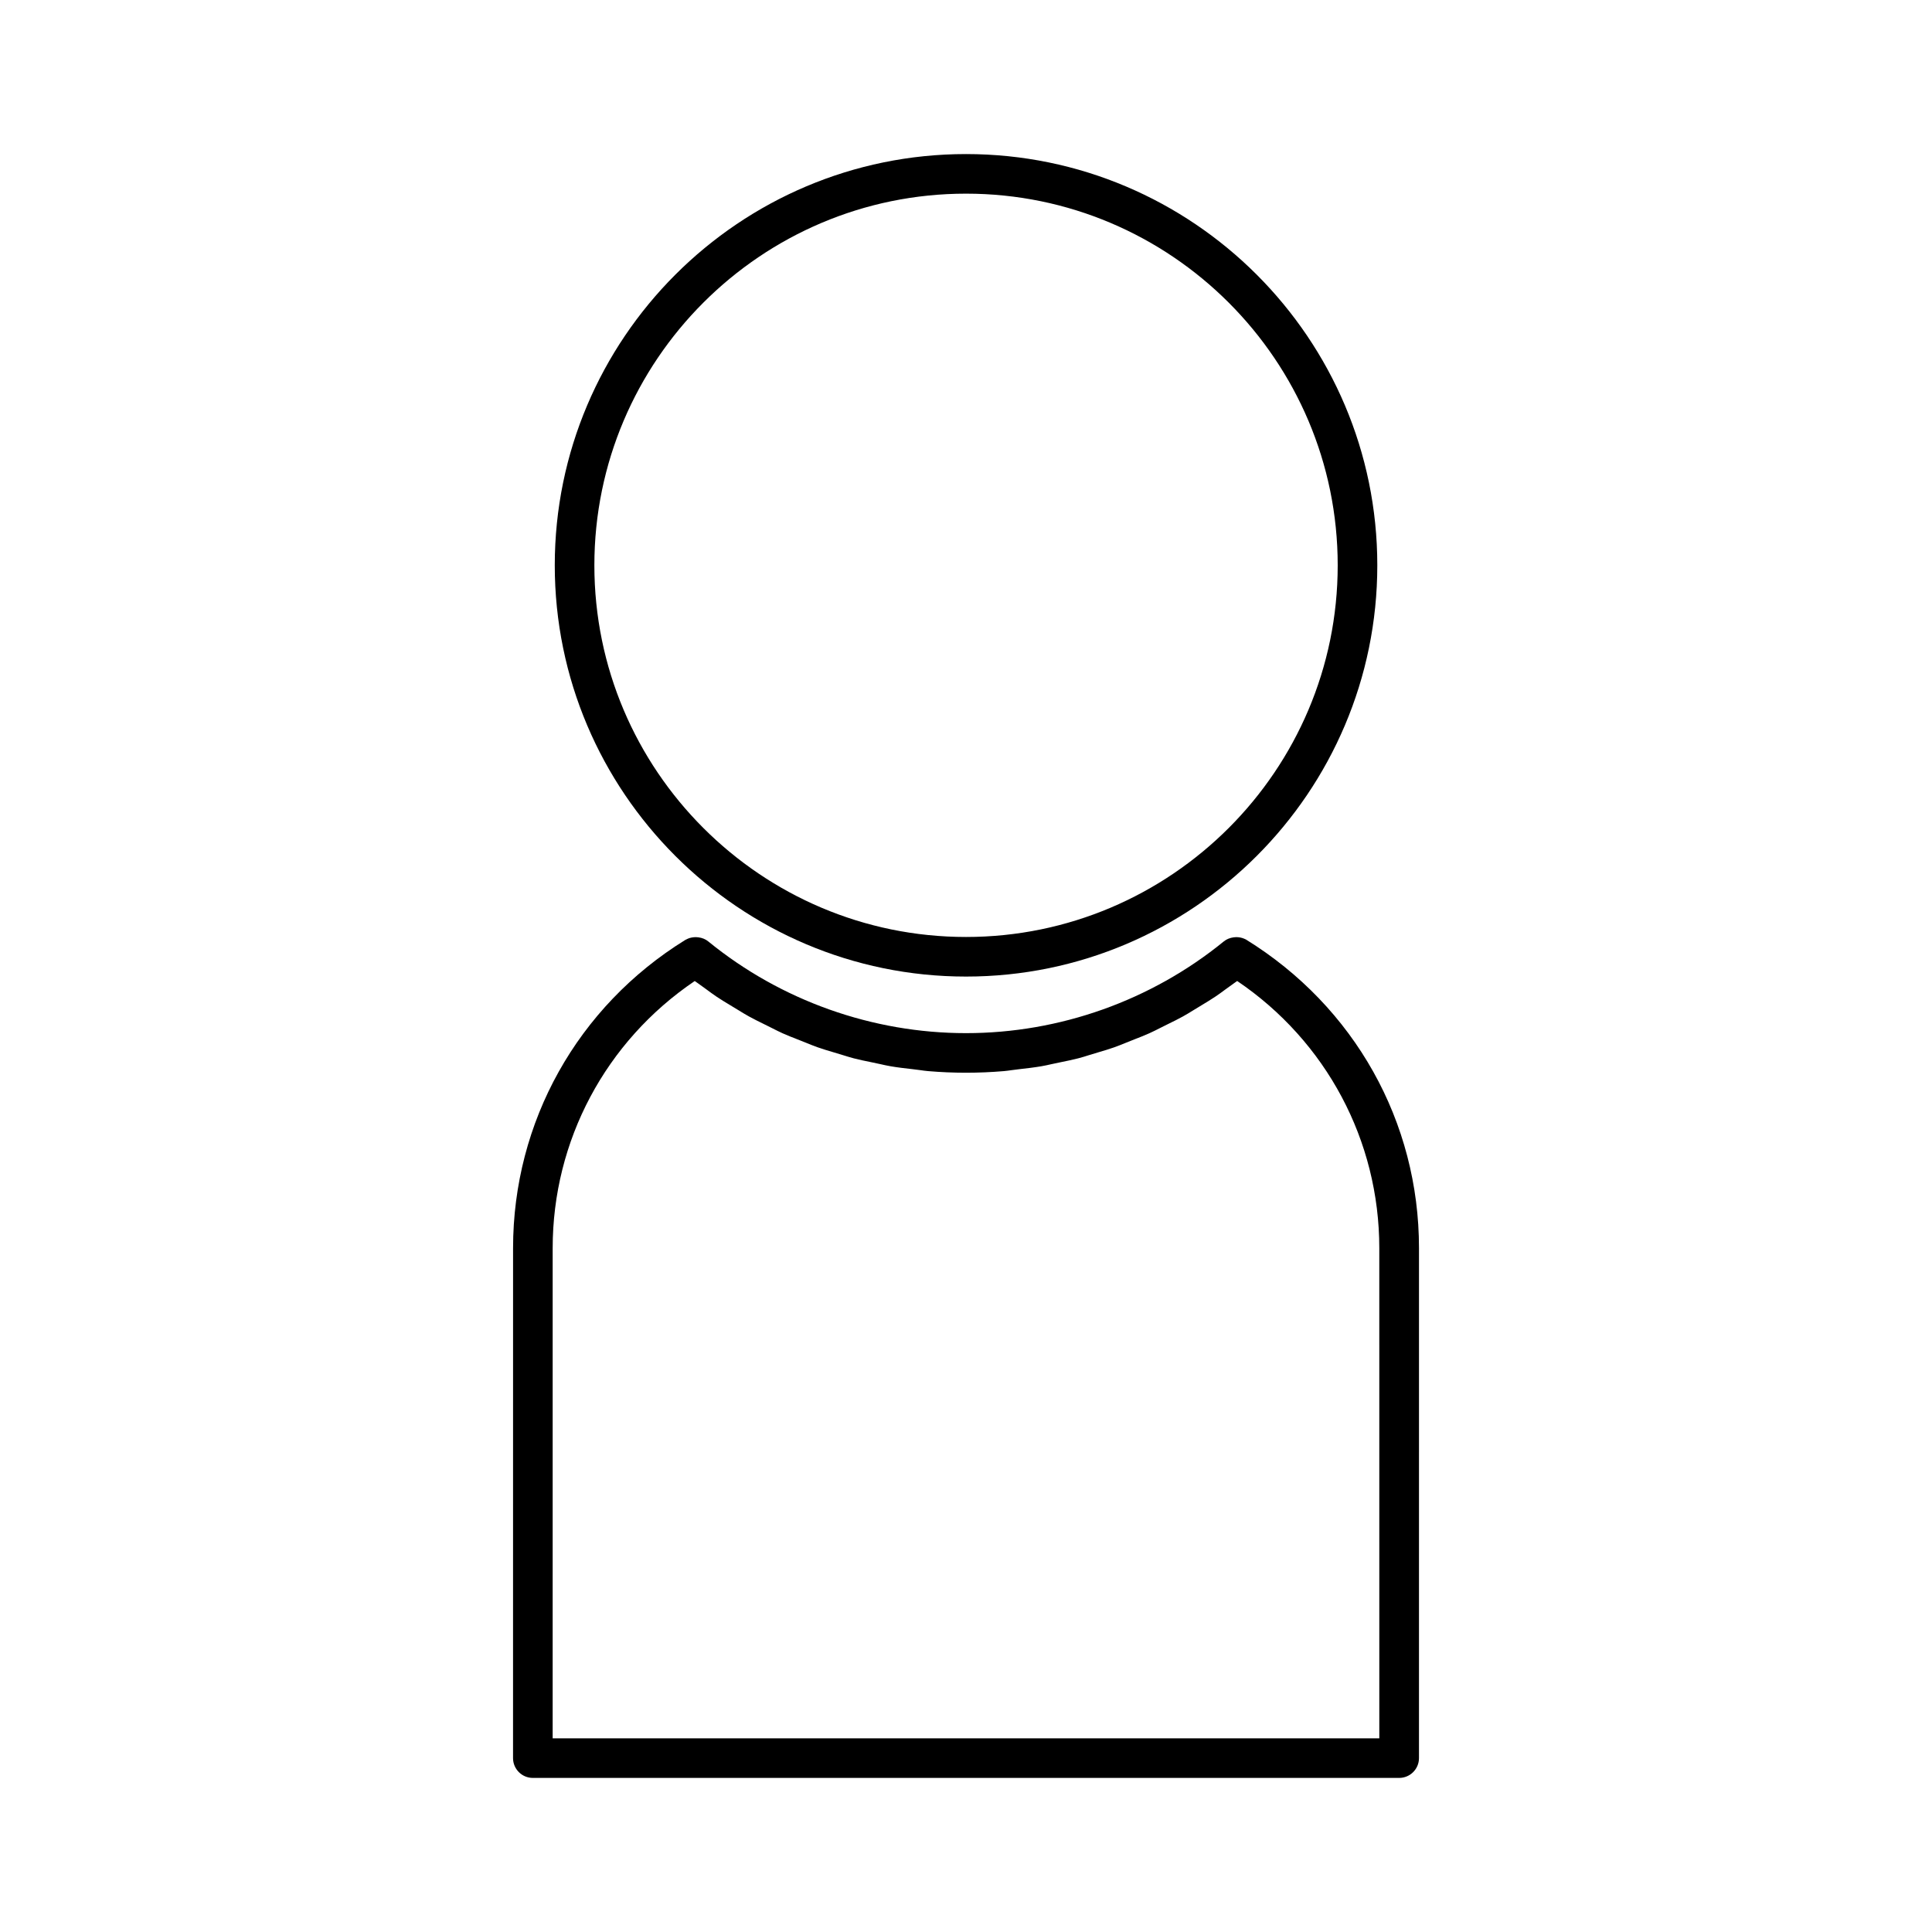 <?xml version="1.0" encoding="UTF-8"?>
<!-- Uploaded to: SVG Repo, www.svgrepo.com, Generator: SVG Repo Mixer Tools -->
<svg fill="#000000" width="800px" height="800px" version="1.1" viewBox="144 144 512 512" xmlns="http://www.w3.org/2000/svg">
 <g>
  <path d="m279.96 609.92c0 2.891 2.352 5.246 5.246 5.246h229.59c2.898 0 5.246-2.356 5.246-5.246l0.004-135.15c0.012-33.457-17.055-63.988-45.855-81.789l-0.469-0.215c-0.652-0.277-1.355-0.414-2.121-0.414l-0.656 0.047c-1.039 0.141-1.895 0.5-2.625 1.086-19.234 15.676-43.5 24.309-68.316 24.309s-49.086-8.633-68.297-24.297c-0.738-0.609-1.617-0.965-2.648-1.098l-0.66-0.047c-0.77 0-1.5 0.148-2.09 0.398l-0.691 0.336c-28.586 17.68-45.652 48.215-45.652 81.676zm10.504-135.15c0-28.484 14.039-54.809 37.648-70.789 0.27 0.188 0.539 0.379 0.805 0.566l2.188 1.578c0.938 0.691 1.867 1.387 2.828 2.027 1.188 0.797 2.402 1.527 3.617 2.258l2.164 1.312c0.918 0.566 1.844 1.141 2.777 1.648 1.27 0.703 2.578 1.344 3.879 1.984l2.219 1.105c0.945 0.477 1.883 0.957 2.84 1.387 1.254 0.562 2.535 1.066 3.824 1.562l2.383 0.949c1.012 0.414 2.027 0.828 3.059 1.191 1.375 0.484 2.769 0.898 4.168 1.312l2.547 0.77c0.945 0.293 1.879 0.586 2.828 0.836 1.496 0.387 3.012 0.699 4.527 1.004l2.516 0.535c0.902 0.203 1.812 0.41 2.734 0.566 1.91 0.332 3.836 0.547 5.777 0.766l2.078 0.262c0.688 0.102 1.375 0.199 2.078 0.258 6.711 0.57 13.379 0.57 20.109 0 0.668-0.059 1.328-0.152 1.988-0.246l2.125-0.27c1.945-0.219 3.891-0.445 5.793-0.77 0.883-0.148 1.746-0.34 2.613-0.539l2.586-0.547c1.531-0.316 3.074-0.625 4.57-1.012 0.949-0.242 1.883-0.535 2.824-0.836l2.57-0.777c1.402-0.414 2.801-0.824 4.156-1.309 0.996-0.352 1.977-0.75 2.953-1.148l2.363-0.945c1.332-0.516 2.66-1.035 3.957-1.617 0.98-0.438 1.938-0.922 2.891-1.41l2.168-1.082c1.309-0.641 2.609-1.273 3.883-1.984 0.918-0.504 1.805-1.055 2.699-1.605l2.227-1.355c1.219-0.734 2.445-1.477 3.621-2.262 0.898-0.598 1.773-1.242 2.648-1.891l2.352-1.695c0.277-0.195 0.547-0.387 0.824-0.582 23.617 15.977 37.66 42.305 37.66 70.789l0.004 129.91h-219.07z"/>
  <path d="m400.01 402.8c60.094 0 108.99-48.891 108.99-108.99 0-60.094-48.895-108.98-108.99-108.98-60.094 0-108.99 48.891-108.99 108.98 0.004 60.102 48.898 108.99 108.99 108.99zm0-207.48c54.312 0 98.496 44.184 98.496 98.492 0 54.312-44.184 98.496-98.496 98.496s-98.496-44.184-98.496-98.496c0.004-54.309 44.188-98.492 98.496-98.492z"/>
 </g>
</svg>